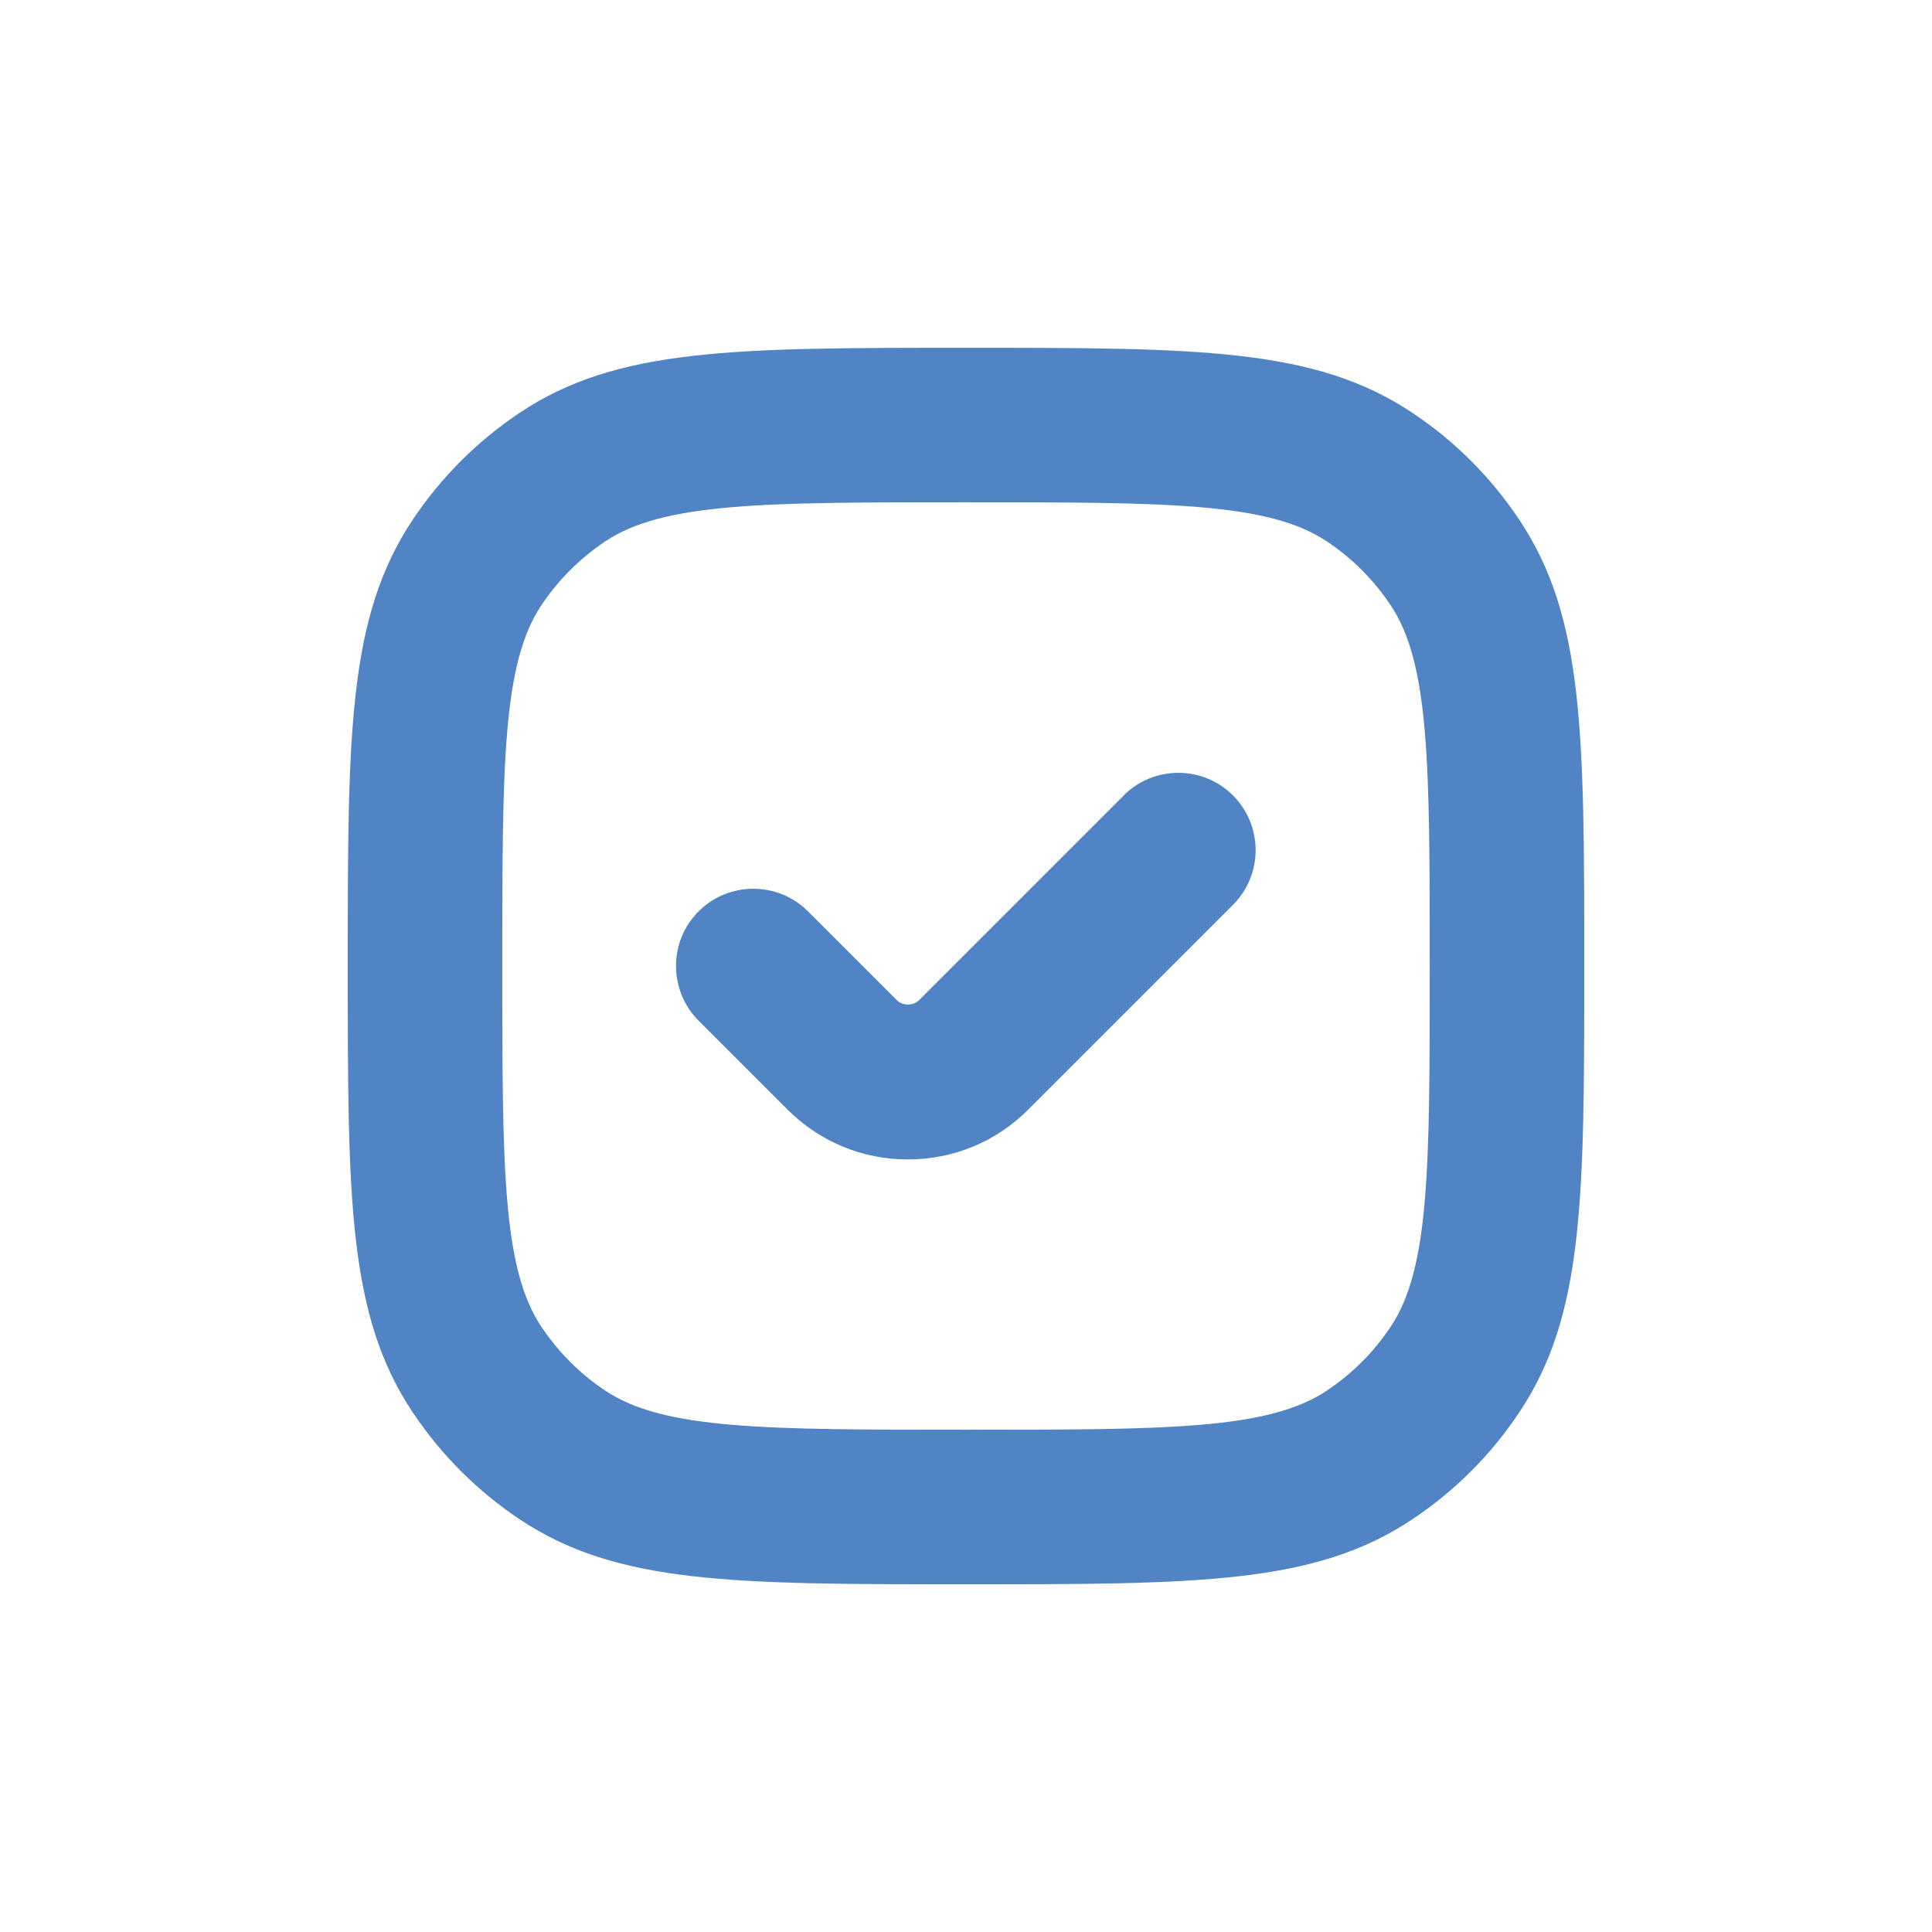 <svg xmlns="http://www.w3.org/2000/svg" viewBox="0 0 128 128" version="1.1" height="128pt" width="128pt">
 <path fill="#5184c5" d="m93.582 27.355c-6.453-4.312-14.184-4.312-29.582-4.312s-23.129 0-29.582 4.312c-2.805 1.883-5.184 4.25-7.066 7.066-4.312 6.453-4.312 14.184-4.312 29.582 0 15.398 0 23.129 4.312 29.582 1.883 2.805 4.25 5.184 7.066 7.066 6.453 4.312 14.184 4.312 29.582 4.312s23.129 0 29.582-4.312c2.816-1.883 5.184-4.25 7.066-7.066 4.312-6.453 4.312-14.184 4.312-29.582 0-15.398 0-23.129-4.312-29.582-1.883-2.816-4.25-5.184-7.066-7.066zm-1.445 60.543c-1.125 1.691-2.547 3.109-4.238 4.238-3.879 2.586-10.559 2.586-23.898 2.586-13.336 0-20.02 0-23.898-2.586-1.691-1.125-3.109-2.559-4.238-4.238-2.586-3.879-2.586-10.559-2.586-23.898 0-13.336 0-20.02 2.586-23.898 1.125-1.691 2.559-3.109 4.238-4.238 3.879-2.586 10.559-2.586 23.898-2.586 13.336 0 20.02 0 23.898 2.586 1.691 1.125 3.109 2.547 4.238 4.238 2.586 3.879 2.586 10.559 2.586 23.898 0 13.336 0 20.02-2.586 23.898z"></path>
 <path fill="#5184c5" d="m74.457 52.699-13.555 13.555c-0.398 0.398-1.102 0.398-1.496 0l-5.875-5.875c-1.996-1.996-5.246-1.996-7.246 0-1.996 1.996-1.996 5.234 0 7.246l5.875 5.875c2.137 2.137 4.965 3.316 7.988 3.316 3.019 0 5.863-1.176 7.988-3.316l13.555-13.555c1.996-1.996 1.996-5.234 0-7.246-1.996-1.996-5.246-1.996-7.246 0z"></path>
</svg>
